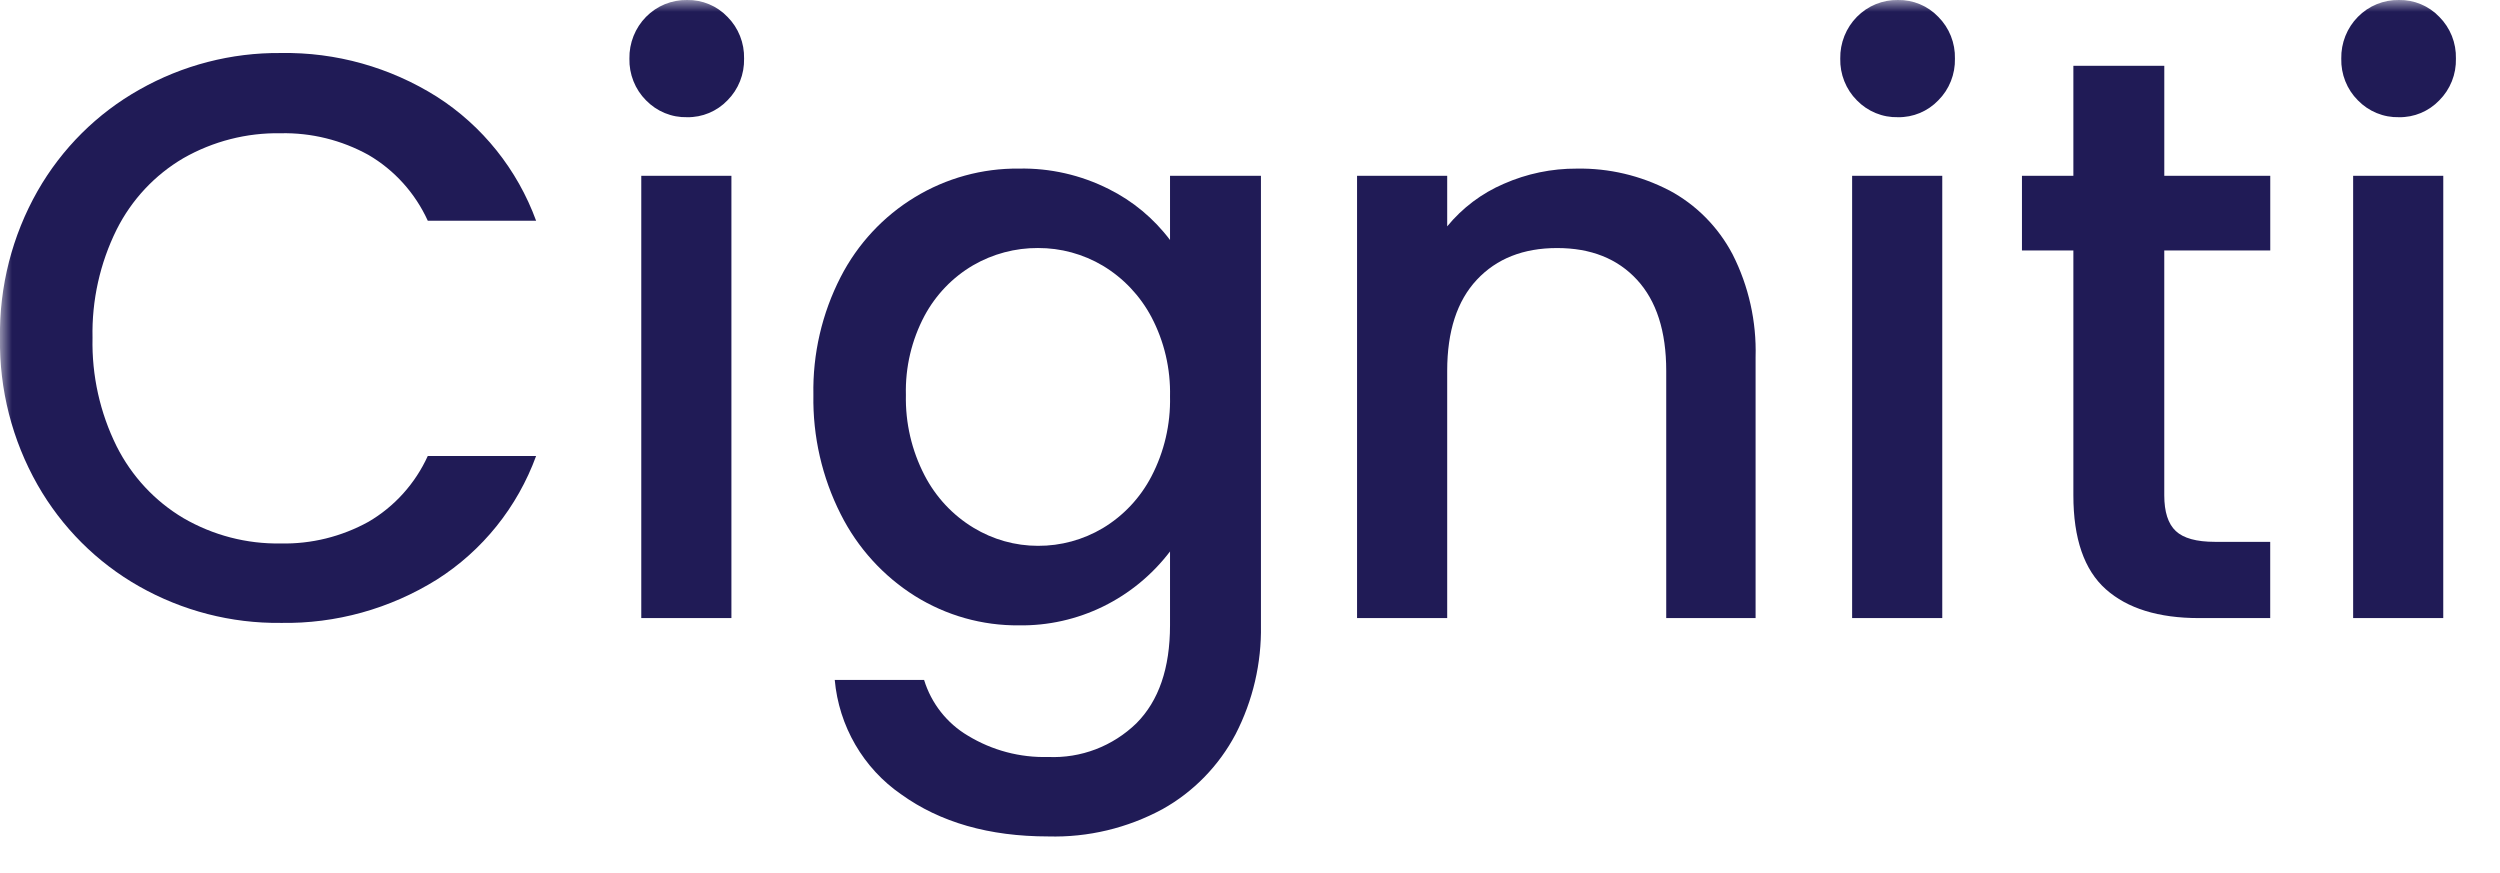 <svg width="106" height="37" viewBox="0 0 106 37" fill="none" xmlns="http://www.w3.org/2000/svg">
<g clip-path="url(#clip0_2490_9338)">
<mask id="mask0_2490_9338" style="mask-type:luminance" maskUnits="userSpaceOnUse" x="0" y="0" width="107" height="49">
<path d="M106.021 0H0V48.177H106.021V0Z" fill="white"/>
</mask>
<g mask="url(#mask0_2490_9338)">
<path d="M1.592 8.1C2.623 6.294 4.119 4.806 5.919 3.796C7.748 2.762 9.81 2.228 11.904 2.248C14.241 2.207 16.539 2.851 18.525 4.102C20.457 5.338 21.935 7.186 22.731 9.359H18.138C17.604 8.188 16.725 7.213 15.623 6.569C14.483 5.939 13.2 5.622 11.902 5.65C10.46 5.624 9.036 5.988 7.778 6.705C6.565 7.415 5.581 8.467 4.945 9.734C4.239 11.157 3.888 12.735 3.923 14.328C3.888 15.922 4.239 17.5 4.945 18.923C5.583 20.192 6.566 21.25 7.778 21.969C9.033 22.697 10.457 23.068 11.902 23.043C13.2 23.071 14.483 22.754 15.623 22.124C16.726 21.48 17.604 20.505 18.138 19.333H22.731C21.938 21.504 20.459 23.346 18.525 24.573C16.536 25.814 14.239 26.452 11.904 26.411C9.804 26.435 7.734 25.901 5.901 24.863C4.108 23.848 2.619 22.36 1.592 20.557C0.517 18.665 -0.034 16.513 -2.97476e-06 14.329C-0.034 12.145 0.517 9.992 1.592 8.1Z" fill="#201B56"/>
<path d="M27.391 4.254C27.161 4.024 26.98 3.748 26.859 3.443C26.738 3.139 26.679 2.813 26.687 2.484C26.681 2.157 26.741 1.831 26.862 1.527C26.983 1.223 27.163 0.947 27.391 0.715C27.62 0.483 27.892 0.3 28.191 0.177C28.491 0.055 28.812 -0.006 29.135 1.51653e-05C29.453 -0.006 29.768 0.055 30.062 0.178C30.357 0.3 30.623 0.483 30.845 0.715C31.075 0.945 31.256 1.221 31.377 1.526C31.498 1.83 31.556 2.156 31.549 2.484C31.556 2.813 31.498 3.139 31.377 3.443C31.256 3.748 31.075 4.024 30.845 4.254C30.623 4.486 30.357 4.668 30.062 4.791C29.768 4.914 29.453 4.975 29.135 4.969C28.811 4.977 28.49 4.918 28.19 4.795C27.89 4.672 27.619 4.488 27.391 4.254ZM31.012 26.206H27.19V7.454H31.012V26.206Z" fill="#201B56"/>
<path d="M47.011 8.015C48.03 8.521 48.92 9.261 49.609 10.176V7.454H53.464V26.515C53.492 28.119 53.123 29.704 52.391 31.126C51.682 32.469 50.605 33.574 49.29 34.308C47.801 35.113 46.132 35.512 44.445 35.465C41.942 35.465 39.863 34.87 38.209 33.679C37.416 33.132 36.752 32.413 36.265 31.574C35.778 30.736 35.48 29.798 35.393 28.828H39.181C39.488 29.826 40.152 30.67 41.042 31.194C42.069 31.817 43.249 32.13 44.445 32.096C45.131 32.126 45.816 32.015 46.458 31.77C47.101 31.524 47.688 31.149 48.184 30.667C49.133 29.714 49.608 28.33 49.609 26.515V23.382C48.854 24.373 47.883 25.172 46.771 25.716C45.66 26.26 44.438 26.533 43.205 26.515C41.649 26.53 40.121 26.099 38.796 25.272C37.452 24.429 36.362 23.228 35.645 21.8C34.855 20.238 34.458 18.502 34.488 16.746C34.454 15.007 34.852 13.286 35.645 11.743C36.364 10.344 37.451 9.174 38.786 8.363C40.12 7.552 41.649 7.131 43.205 7.148C44.523 7.122 45.829 7.419 47.011 8.015ZM48.821 13.443C48.342 12.54 47.629 11.786 46.759 11.265C45.925 10.77 44.975 10.512 44.009 10.516C43.046 10.511 42.097 10.764 41.26 11.248C40.391 11.756 39.678 12.498 39.198 13.392C38.652 14.421 38.38 15.577 38.41 16.745C38.384 17.929 38.656 19.1 39.198 20.148C39.675 21.072 40.394 21.844 41.277 22.377C42.103 22.878 43.047 23.143 44.009 23.143C44.975 23.148 45.925 22.889 46.758 22.394C47.632 21.87 48.346 21.11 48.821 20.199C49.364 19.157 49.636 17.991 49.609 16.813C49.637 15.639 49.366 14.478 48.821 13.443Z" fill="#201B56"/>
<path d="M70.766 8.066C71.915 8.677 72.856 9.627 73.465 10.79C74.146 12.135 74.48 13.634 74.437 15.146V26.207H70.648V15.724C70.648 14.045 70.235 12.758 69.408 11.861C68.581 10.964 67.452 10.517 66.021 10.517C64.591 10.517 63.457 10.965 62.618 11.861C61.78 12.757 61.361 14.045 61.361 15.724V26.207H57.539V7.454H61.361V9.598C62.007 8.811 62.829 8.193 63.759 7.794C64.737 7.363 65.793 7.143 66.86 7.149C68.216 7.126 69.557 7.442 70.766 8.068" fill="#201B56"/>
<path d="M78.731 4.254C78.501 4.024 78.32 3.748 78.199 3.443C78.078 3.139 78.019 2.813 78.027 2.484C78.021 2.157 78.081 1.831 78.202 1.527C78.323 1.223 78.503 0.947 78.731 0.715C78.96 0.483 79.232 0.3 79.531 0.177C79.831 0.055 80.151 -0.006 80.474 1.51653e-05C80.792 -0.006 81.108 0.055 81.402 0.178C81.696 0.3 81.962 0.483 82.184 0.715C82.414 0.945 82.596 1.221 82.717 1.525C82.838 1.83 82.897 2.156 82.889 2.484C82.897 2.813 82.838 3.139 82.717 3.443C82.596 3.748 82.415 4.024 82.184 4.254C81.962 4.486 81.696 4.668 81.402 4.791C81.108 4.914 80.792 4.975 80.474 4.969C80.151 4.977 79.83 4.918 79.53 4.795C79.23 4.672 78.958 4.488 78.731 4.254ZM82.352 26.206H78.53V7.454H82.352L82.352 26.206Z" fill="#201B56"/>
<path d="M91.765 10.619V21C91.765 21.703 91.927 22.208 92.251 22.514C92.575 22.82 93.128 22.974 93.911 22.974H96.257V26.207H93.241C91.52 26.207 90.201 25.799 89.285 24.982C88.369 24.165 87.911 22.838 87.911 21V10.619H85.731V7.454H87.911V2.791H91.766V7.454H96.259V10.619L91.765 10.619Z" fill="#201B56"/>
<path d="M99.974 4.254C99.743 4.024 99.562 3.748 99.441 3.443C99.32 3.139 99.262 2.813 99.27 2.484C99.264 2.157 99.323 1.831 99.444 1.527C99.565 1.223 99.745 0.947 99.974 0.715C100.202 0.483 100.474 0.3 100.774 0.177C101.073 0.054 101.394 -0.006 101.717 2.13536e-05C102.035 -0.006 102.351 0.055 102.645 0.178C102.939 0.301 103.205 0.483 103.427 0.715C103.657 0.945 103.838 1.221 103.96 1.525C104.081 1.83 104.139 2.156 104.131 2.484C104.139 2.813 104.081 3.139 103.96 3.443C103.838 3.748 103.657 4.024 103.427 4.254C103.205 4.486 102.939 4.668 102.645 4.791C102.351 4.914 102.035 4.975 101.717 4.969C101.394 4.977 101.073 4.918 100.773 4.795C100.473 4.672 100.201 4.488 99.974 4.254M103.594 26.206H99.773V7.454H103.595L103.594 26.206Z" fill="#201B56"/>
</g>
</g>
<defs>
<clipPath id="clip0_2490_9338">
<rect width="106" height="37" fill="white"/>
</clipPath>
</defs>
</svg>
